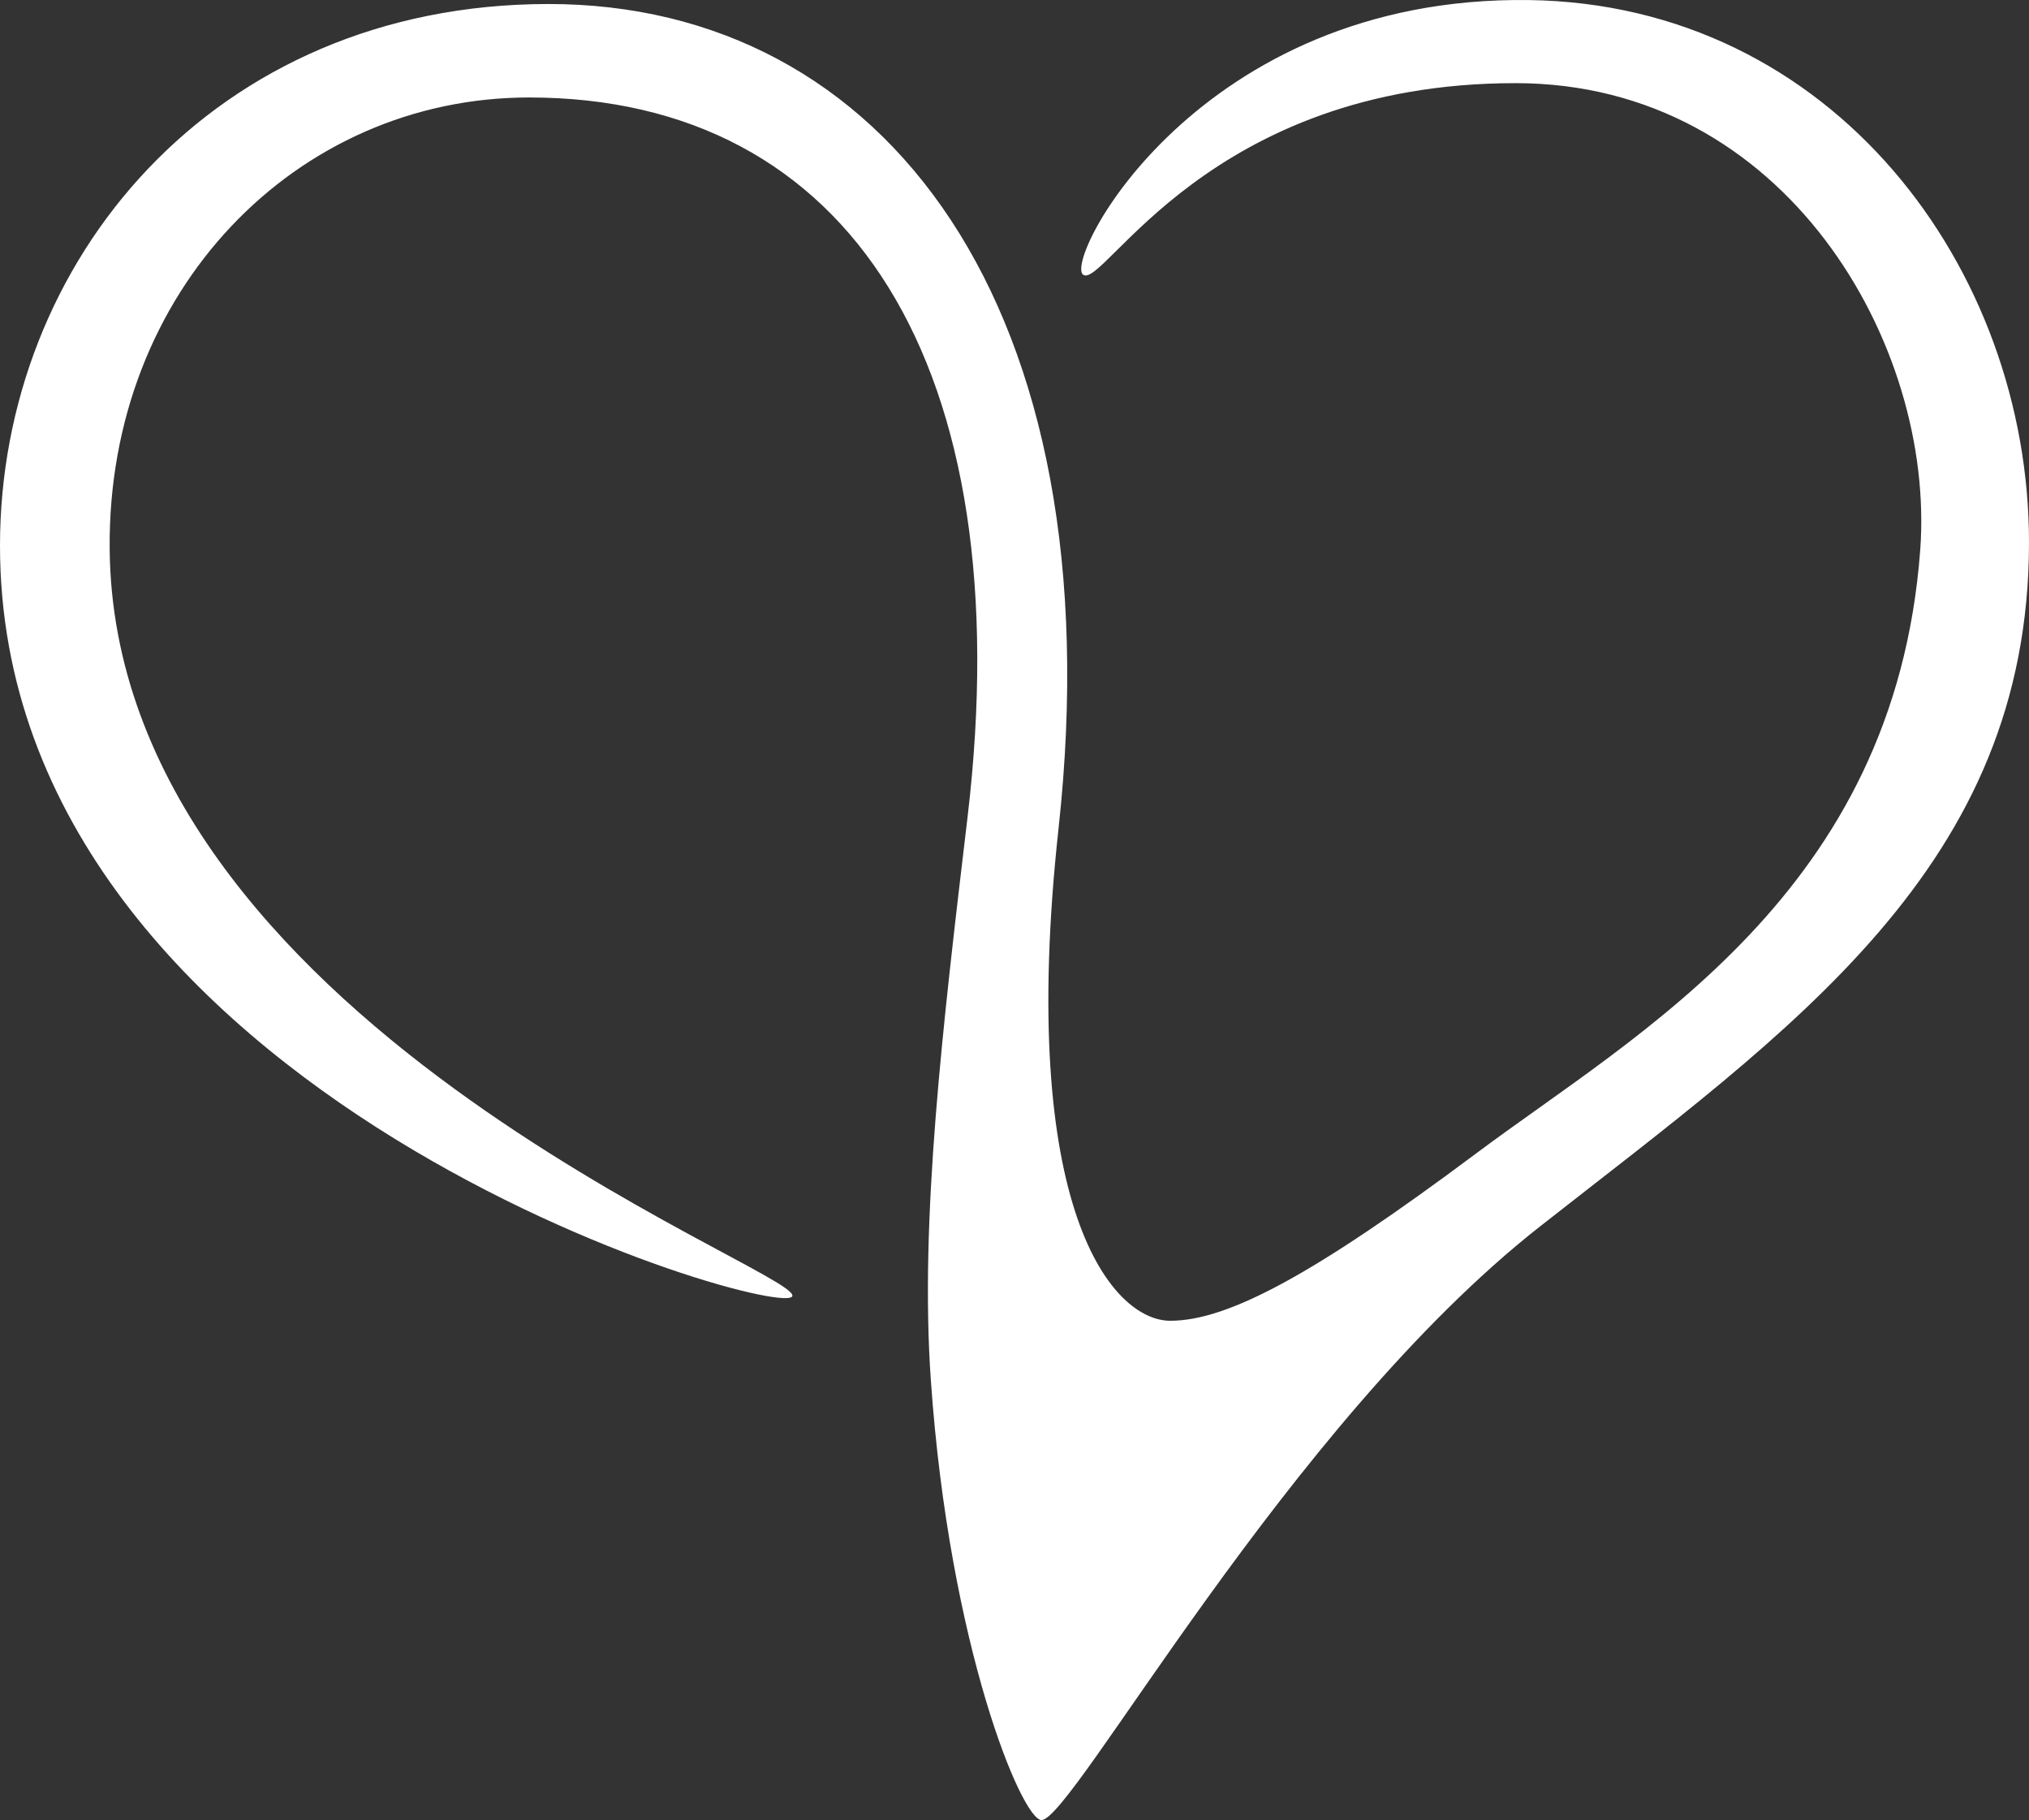<?xml version="1.0" encoding="UTF-8"?>
<svg width="126px" height="113px" viewBox="0 0 126 113" version="1.1" xmlns="http://www.w3.org/2000/svg" xmlns:xlink="http://www.w3.org/1999/xlink">
    <rect x="0" y="0" width="126" height="113" fill="#333333" stroke="none"/>
    <title>Arcus Icon</title>
    <g id="App" stroke="none" stroke-width="1" fill="none" fill-rule="evenodd">
        <g id="Login-with-Password" transform="translate(-144, -160)" fill="#fff">
            <path d="M238.933,160.003 C257.825,160.259 270,176.687 270,193.671 C270,213.789 255.329,223.83 239.636,236.143 C223.944,248.461 210.611,273 208.677,273 C207.458,273 202.955,262.223 201.804,245.678 C201.108,235.75 202.538,223.744 204.084,210.736 C207.42,182.625 196.751,166.052 176.859,166.052 C162.401,166.052 150.685,178.031 150.81,194.046 C151.029,223.271 193.462,238.761 193.207,240.456 C192.976,242.163 144,228.276 144,193.877 C144,176.275 157.199,160.259 178.05,160.249 C198.925,160.235 213.275,178.983 209.739,211.398 C207.144,235.128 213.093,242.001 216.673,242.001 C220.246,242.001 225.588,239.142 235.64,231.633 C245.688,224.111 261.659,215.482 263.246,194.137 C264.187,181.406 254.887,165.162 238.114,165.162 C219.049,165.162 212.588,177.885 211.28,177.066 L211.276,177.066 C209.962,176.247 218.342,159.736 238.933,160.003 Z" id="Arcus-Icon"></path>
        </g>
    </g>
</svg>